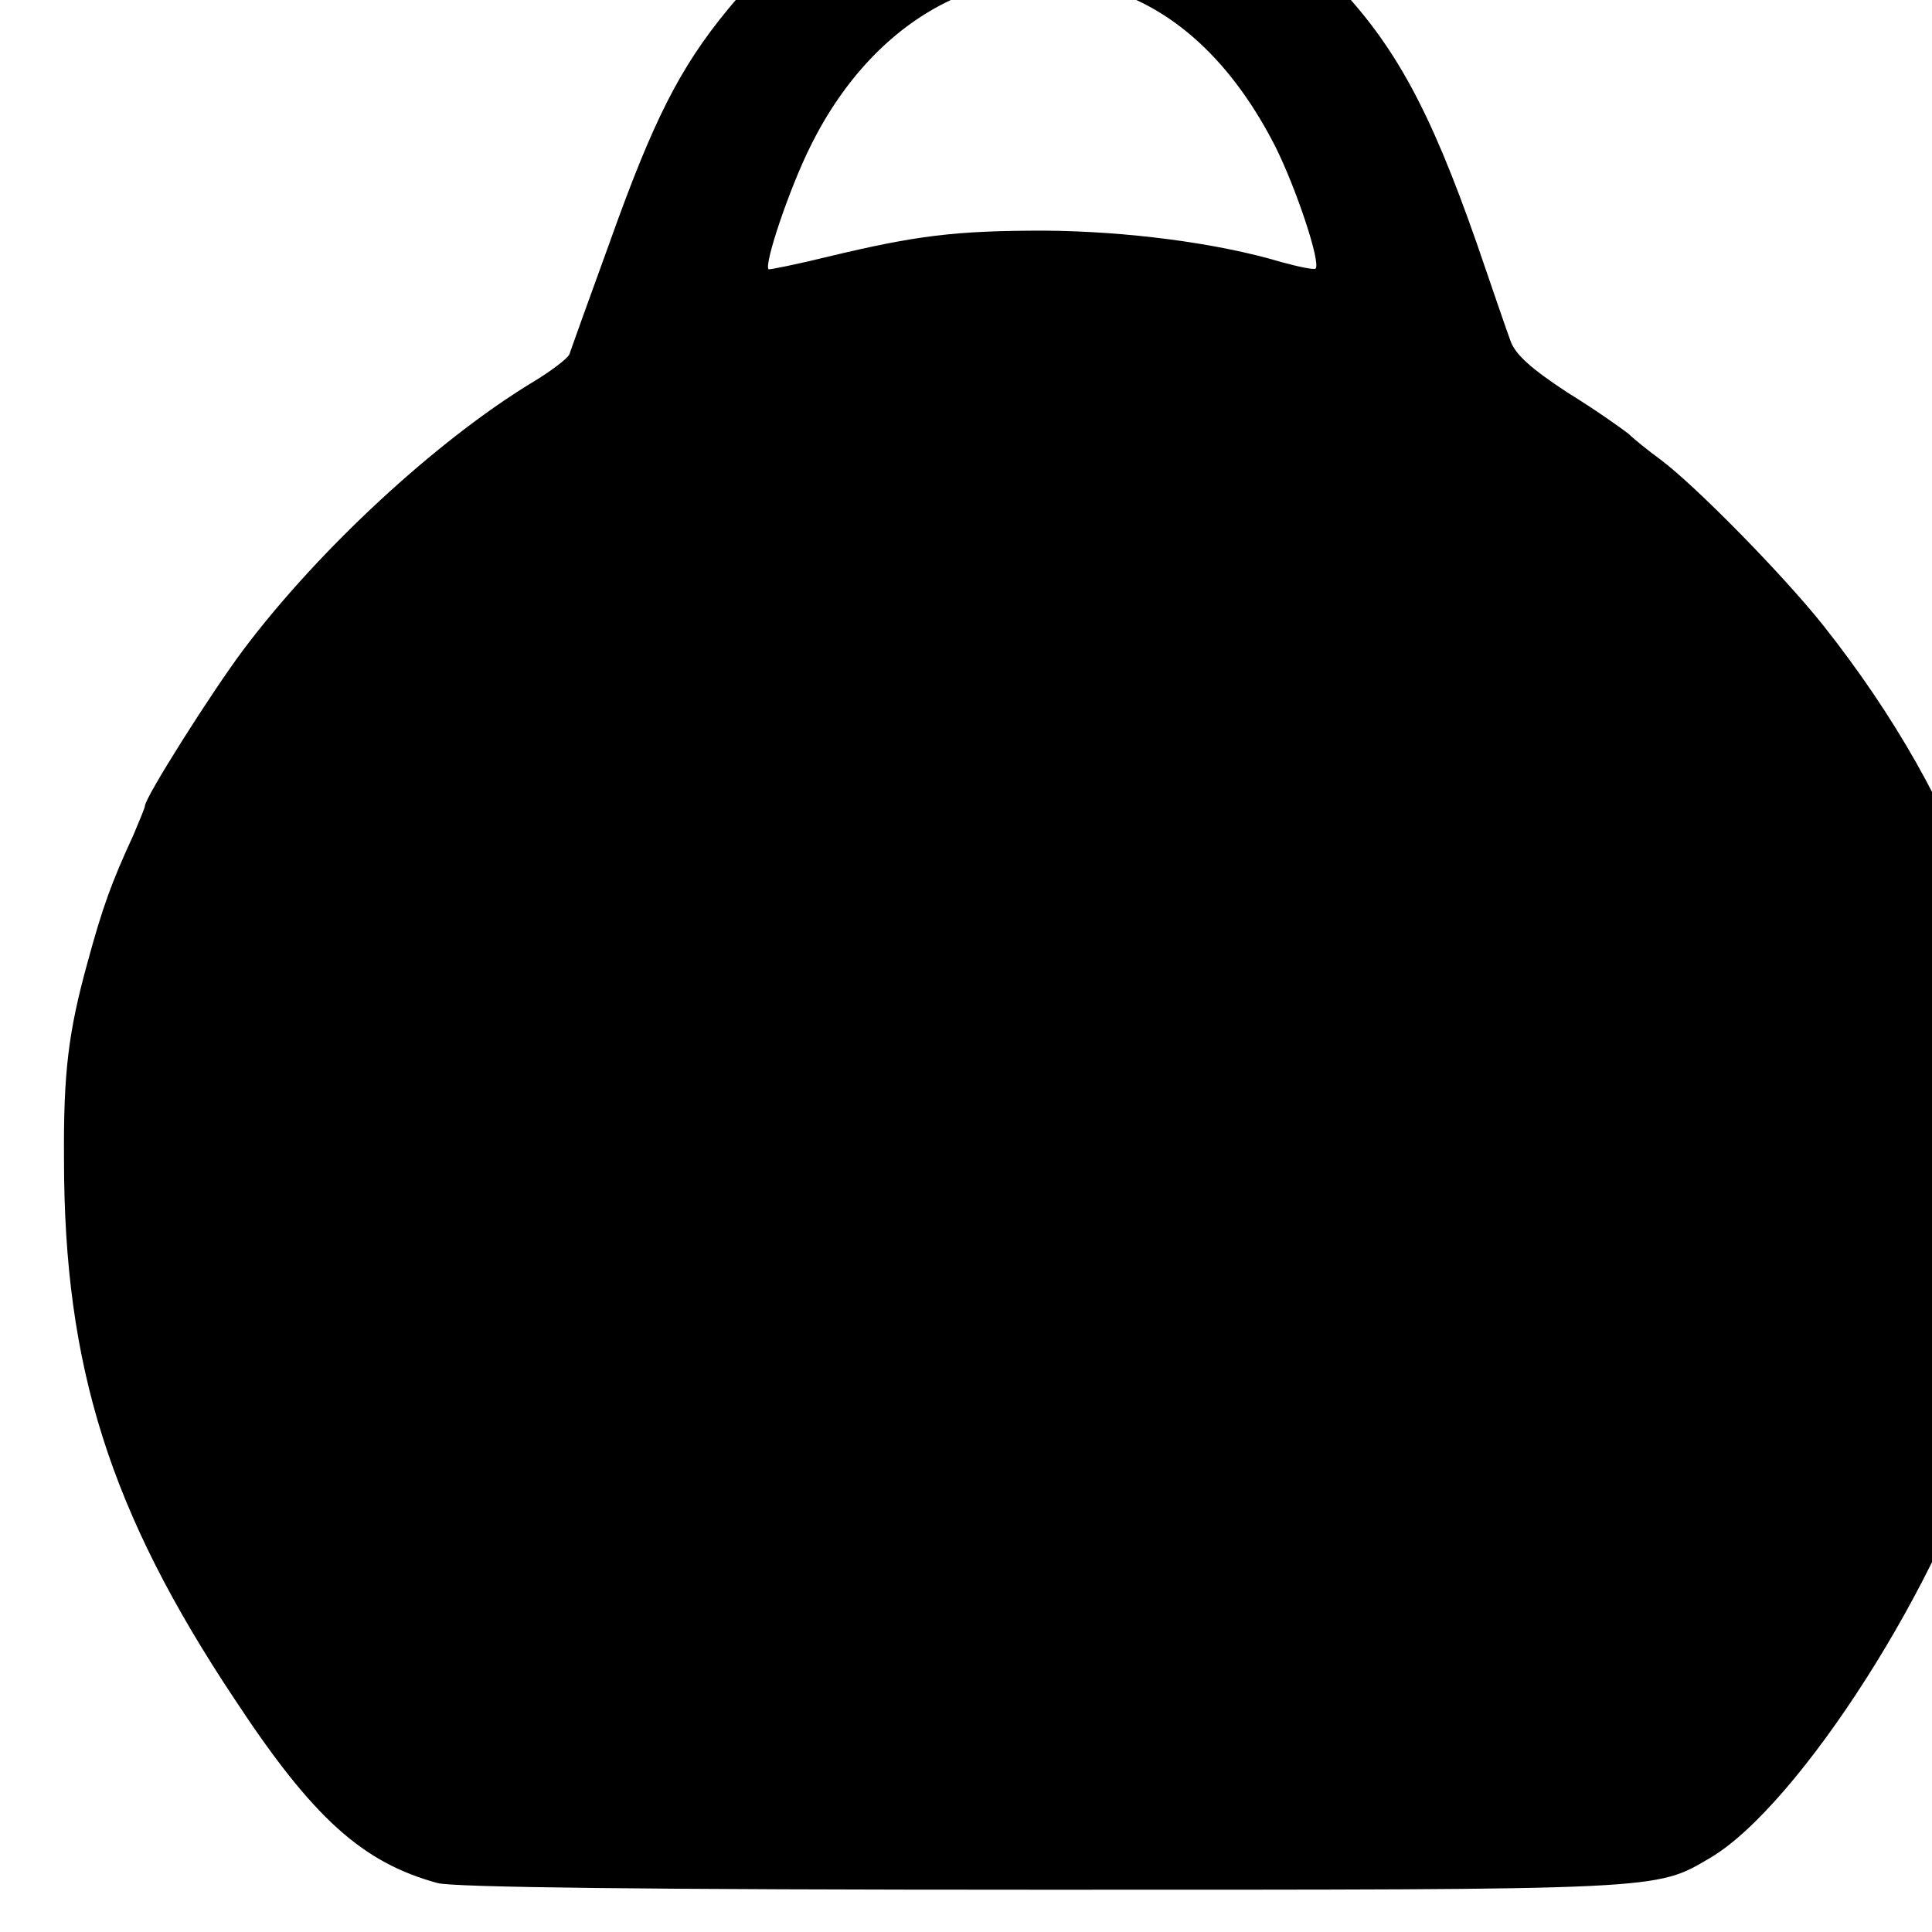 <?xml version="1.0" standalone="no"?>
<!DOCTYPE svg PUBLIC "-//W3C//DTD SVG 20010904//EN"
 "http://www.w3.org/TR/2001/REC-SVG-20010904/DTD/svg10.dtd">
<svg version="1.0" xmlns="http://www.w3.org/2000/svg"
 width="16pt" height="16pt" viewBox="0 0 16 16"
 preserveAspectRatio="xMidYMid meet">
<g transform="translate(0,16) scale(0.005,-0.005)"
fill="#000000" stroke="none">
<path d="M1727 3444 c-1 -1 -33 -4 -72 -7 -170 -13 -323 -99 -449 -252 -80
-97 -124 -184 -196 -386 -35 -96 -65 -180 -67 -186 -3 -7 -32 -29 -64 -48
-157 -96 -350 -274 -475 -440 -52 -69 -164 -246 -164 -260 0 -3 -9 -24 -19
-48 -36 -78 -51 -119 -76 -211 -32 -116 -40 -183 -39 -326 0 -344 76 -584 283
-895 129 -196 211 -270 336 -304 27 -7 341 -11 1000 -11 1036 0 1016 -1 1108
53 147 87 388 464 459 721 43 154 52 227 52 416 1 224 -5 264 -65 445 -52 153
-141 310 -259 459 -66 83 -211 231 -270 275 -19 14 -43 33 -52 42 -10 8 -55
40 -102 69 -61 40 -86 63 -94 85 -6 16 -31 89 -56 162 -78 223 -136 329 -237
434 -92 95 -171 146 -286 183 -43 14 -188 37 -196 30z m126 -232 c105 -38 193
-125 259 -254 35 -70 76 -193 67 -203 -3 -2 -28 3 -57 11 -107 32 -257 51
-392 52 -148 0 -212 -8 -358 -43 -53 -13 -98 -22 -99 -21 -8 8 35 135 69 203
110 224 316 327 511 255z"/>
</g>
</svg>
